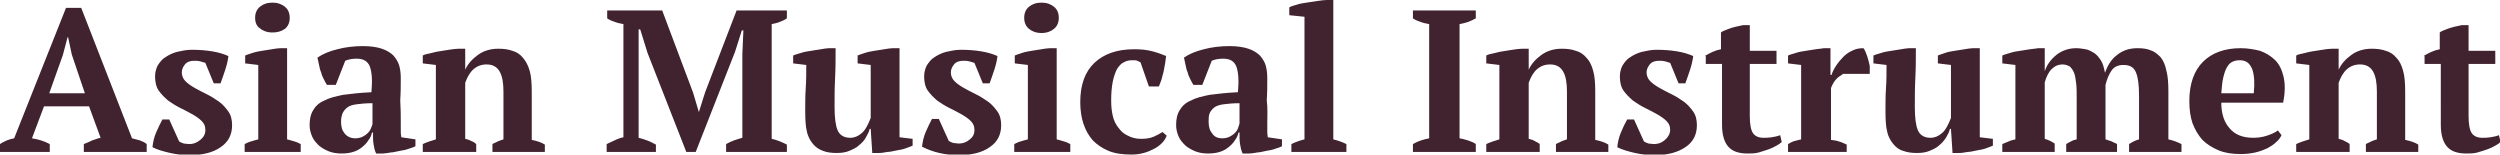 <?xml version="1.0" encoding="utf-8"?>
<!-- Generator: Adobe Illustrator 27.3.1, SVG Export Plug-In . SVG Version: 6.00 Build 0)  -->
<svg version="1.0" id="レイヤー_1" xmlns="http://www.w3.org/2000/svg" xmlns:xlink="http://www.w3.org/1999/xlink" x="0px"
	 y="0px" viewBox="0 0 477.2 29.5" enable-background="new 0 0 477.2 29.5" xml:space="preserve">
<path fill="#41222F" d="M9.5,29H0v-1.5c0.4-0.3,0.9-0.5,1.3-0.7c0.5-0.2,0.9-0.3,1.4-0.4l9.9-24.9h2.9l9.7,24.9
	c0.5,0.1,1,0.3,1.5,0.4c0.5,0.2,1,0.4,1.3,0.7V29H16v-1.5c0.5-0.2,1-0.4,1.6-0.7c0.6-0.2,1.1-0.4,1.6-0.5L17,20.3H8.4l-2.3,6.1
	c1.2,0.2,2.3,0.5,3.4,1.1V29z M9.4,17.8h6.8l-2.5-7.4L13,7.1h-0.1L12,10.5L9.4,17.8z M39.2,24.8c0-0.7-0.2-1.2-0.7-1.7
	c-0.5-0.5-1.1-0.9-1.8-1.3c-0.7-0.4-1.5-0.8-2.3-1.2c-0.8-0.4-1.6-0.9-2.3-1.4c-0.7-0.6-1.3-1.2-1.8-1.9c-0.5-0.7-0.7-1.7-0.7-2.7
	c0-0.8,0.2-1.5,0.5-2.1c0.4-0.6,0.8-1.2,1.5-1.6c0.6-0.4,1.4-0.8,2.2-1c0.9-0.2,1.8-0.4,2.8-0.4c1.4,0,2.7,0.1,3.9,0.3
	c1.2,0.2,2.2,0.5,3.1,0.9c-0.1,0.8-0.3,1.7-0.6,2.6c-0.3,0.9-0.6,1.8-0.9,2.6h-1.3l-1.6-3.9c-0.3-0.1-0.6-0.2-1-0.3
	s-0.7-0.1-1.1-0.1c-0.8,0-1.4,0.2-1.8,0.7c-0.4,0.5-0.6,1-0.6,1.5c0,0.6,0.2,1.2,0.7,1.7c0.5,0.5,1.1,0.9,1.8,1.3
	c0.7,0.4,1.5,0.8,2.3,1.2c0.8,0.4,1.6,0.9,2.3,1.4c0.7,0.5,1.3,1.2,1.8,1.9s0.7,1.6,0.7,2.6c0,1.8-0.7,3.2-2.2,4.2
	c-1.4,1-3.4,1.5-5.8,1.5c-1.2,0-2.5-0.1-3.8-0.4s-2.4-0.6-3.4-1.1c0.1-0.9,0.3-1.9,0.7-2.8s0.8-1.8,1.2-2.5h1.3l1.9,4.2
	c0.3,0.2,0.6,0.3,0.9,0.4c0.3,0,0.7,0.1,1,0.1c0.7,0,1.4-0.2,2-0.7C38.9,26.2,39.2,25.6,39.2,24.8z M57.4,29H46.7v-1.5
	c0.4-0.2,0.8-0.4,1.2-0.5s0.9-0.3,1.4-0.4V12.4l-2.5-0.3v-1.5c0.4-0.2,0.9-0.3,1.4-0.5c0.6-0.2,1.2-0.3,1.8-0.4
	c0.6-0.1,1.3-0.2,1.9-0.3c0.6-0.1,1.2-0.2,1.6-0.2h1.3v17.4c0.5,0.1,1,0.3,1.4,0.4c0.4,0.1,0.8,0.3,1.2,0.5V29z M48.7,3.4
	c0-0.9,0.3-1.6,0.9-2.1C50.2,0.8,51,0.5,52,0.5c1,0,1.8,0.3,2.4,0.8c0.6,0.5,0.9,1.2,0.9,2.1c0,0.9-0.3,1.6-0.9,2.1
	C53.7,6,52.9,6.2,52,6.2c-1,0-1.8-0.3-2.4-0.8C49,5,48.7,4.3,48.7,3.4z M76.5,23.4c0,0.6,0,1.1,0,1.5c0,0.4,0,0.8,0.1,1.3l2.7,0.4
	v1.3c-0.3,0.2-0.7,0.3-1.3,0.5c-0.5,0.2-1.1,0.3-1.7,0.4c-0.6,0.1-1.2,0.3-1.7,0.3c-0.6,0.1-1.1,0.2-1.5,0.2h-1.3
	c-0.3-0.6-0.4-1.2-0.5-1.8c-0.1-0.6-0.1-1.3-0.1-2.2H71c-0.1,0.5-0.3,1-0.7,1.5c-0.3,0.5-0.7,0.9-1.2,1.3c-0.5,0.4-1,0.7-1.7,0.9
	c-0.6,0.2-1.4,0.3-2.2,0.3c-0.8,0-1.6-0.1-2.4-0.4c-0.7-0.3-1.3-0.6-1.9-1.1c-0.5-0.5-1-1-1.3-1.7c-0.3-0.7-0.5-1.4-0.5-2.2
	c0-1.2,0.2-2.1,0.7-2.9c0.4-0.7,1.1-1.4,2.1-1.8c0.9-0.5,2.1-0.8,3.6-1.1c1.5-0.2,3.3-0.4,5.4-0.5c0.2-2.2,0.1-3.8-0.3-4.9
	c-0.4-1-1.2-1.5-2.5-1.5c-0.8,0-1.5,0.1-2.2,0.4l-1.8,4.6h-1.7c-0.2-0.3-0.4-0.7-0.6-1.1c-0.2-0.4-0.4-0.8-0.5-1.3
	c-0.2-0.4-0.3-0.9-0.4-1.4c-0.1-0.5-0.2-0.9-0.3-1.4c1-0.7,2.2-1.2,3.8-1.6c1.5-0.4,3.2-0.6,4.9-0.6c1.5,0,2.7,0.2,3.6,0.5
	c0.9,0.3,1.7,0.8,2.2,1.3c0.5,0.6,0.9,1.2,1.1,1.9c0.2,0.7,0.3,1.5,0.3,2.4c0,1.5,0,2.9-0.1,4.2C76.5,20.8,76.5,22.1,76.5,23.4z
	 M67.8,26.4c0.5,0,1-0.1,1.4-0.3c0.4-0.2,0.7-0.4,1-0.7s0.5-0.6,0.6-0.9c0.1-0.3,0.3-0.6,0.3-0.9v-3.9c-1.2,0-2.2,0.1-3,0.2
	c-0.8,0.1-1.4,0.3-1.8,0.6c-0.4,0.3-0.7,0.7-0.9,1.1c-0.2,0.5-0.3,1-0.3,1.6c0,1,0.2,1.7,0.7,2.3C66.3,26.1,67,26.4,67.8,26.4z
	 M104.2,29H94v-1.5c0.3-0.2,0.7-0.3,1-0.5c0.3-0.1,0.7-0.3,1.1-0.4v-9.1c0-1.6-0.2-2.9-0.7-3.8c-0.5-0.9-1.3-1.4-2.5-1.4
	c-1,0-1.8,0.3-2.5,0.9c-0.7,0.6-1.2,1.5-1.6,2.6v10.7c0.4,0.1,0.8,0.2,1.1,0.4c0.3,0.1,0.7,0.3,1,0.6V29H80.7v-1.5
	c0.6-0.3,1.5-0.6,2.5-0.9V12.4l-2.5-0.3v-1.5c0.3-0.2,0.8-0.3,1.3-0.4c0.5-0.1,1.1-0.3,1.8-0.4c0.6-0.1,1.3-0.2,1.9-0.3
	c0.7-0.1,1.3-0.2,1.8-0.2h1.3v4h0c0.5-1.1,1.3-2,2.4-2.8c1.1-0.8,2.4-1.2,3.9-1.2c1,0,1.9,0.1,2.7,0.4c0.8,0.2,1.5,0.7,2,1.3
	s1,1.4,1.3,2.5c0.3,1,0.4,2.4,0.4,4v9.2c1,0.2,1.9,0.5,2.5,0.9V29z M150.1,29h-11.5v-1.5c0.5-0.3,1-0.5,1.5-0.7
	c0.5-0.2,1-0.3,1.6-0.5V10.3l0.2-4.5h-0.3l-1.3,4.1L132.8,29h-1.8l-7.4-18.9l-1.4-4.5h-0.3l0,4.9v15.8c0.5,0.1,1,0.3,1.6,0.5
	s1.1,0.5,1.7,0.8V29h-9.4v-1.5c0.4-0.2,0.9-0.4,1.5-0.7c0.6-0.3,1.2-0.5,1.7-0.6V4.6c-0.5-0.1-1.1-0.2-1.6-0.4
	c-0.6-0.2-1.1-0.4-1.5-0.7V2h10.5l5.9,15.7l1.1,3.7h0l1.2-3.8l6-15.6h9.6v1.5c-0.4,0.3-0.9,0.5-1.4,0.7c-0.5,0.2-1,0.3-1.5,0.4v21.9
	c0.5,0.1,1.1,0.3,1.6,0.5c0.5,0.2,0.9,0.4,1.3,0.6V29z M153.7,21.3c0-1.6,0-3.1,0.1-4.5c0.1-1.4,0.1-2.9,0.1-4.4l-2.5-0.3v-1.5
	c0.4-0.2,0.9-0.3,1.5-0.5s1.2-0.3,1.9-0.4c0.6-0.1,1.3-0.2,1.9-0.3c0.6-0.1,1.1-0.2,1.5-0.2h1.3c0,1.9,0,3.8-0.1,5.7
	c-0.1,1.9-0.1,3.7-0.1,5.5c0,2.1,0.2,3.6,0.6,4.5c0.4,0.9,1.2,1.4,2.4,1.4c0.8,0,1.5-0.3,2.2-0.9c0.7-0.6,1.2-1.6,1.7-2.9V12.4
	l-2.5-0.3v-1.5c0.4-0.2,0.9-0.3,1.4-0.5c0.6-0.2,1.2-0.3,1.8-0.4c0.6-0.1,1.3-0.2,1.9-0.3c0.6-0.1,1.2-0.2,1.6-0.2h1.3v17l2.5,0.3
	v1.3c-0.4,0.2-0.8,0.3-1.3,0.5c-0.5,0.2-1.1,0.3-1.7,0.4c-0.6,0.1-1.2,0.3-1.8,0.3c-0.6,0.1-1.1,0.2-1.6,0.2h-1.3l-0.3-4.6h-0.2
	c-0.1,0.5-0.4,1.1-0.7,1.6c-0.3,0.6-0.8,1.1-1.3,1.5c-0.5,0.5-1.2,0.8-1.9,1.1c-0.7,0.3-1.5,0.4-2.4,0.4c-1,0-1.8-0.1-2.6-0.4
	s-1.4-0.7-1.9-1.3c-0.5-0.6-1-1.4-1.2-2.5C153.8,24.3,153.7,22.9,153.7,21.3z M186,24.8c0-0.7-0.2-1.2-0.7-1.7
	c-0.5-0.5-1.1-0.9-1.8-1.3c-0.7-0.4-1.5-0.8-2.3-1.2c-0.8-0.4-1.6-0.9-2.3-1.4c-0.7-0.6-1.3-1.2-1.8-1.9c-0.5-0.7-0.7-1.7-0.7-2.7
	c0-0.8,0.2-1.5,0.5-2.1c0.4-0.6,0.8-1.2,1.5-1.6c0.6-0.4,1.4-0.8,2.2-1c0.9-0.2,1.8-0.4,2.8-0.4c1.4,0,2.7,0.1,3.9,0.3
	c1.2,0.2,2.2,0.5,3.1,0.9c-0.1,0.8-0.3,1.7-0.6,2.6c-0.3,0.9-0.6,1.8-0.9,2.6h-1.3l-1.6-3.9c-0.3-0.1-0.6-0.2-1-0.3
	s-0.7-0.1-1.1-0.1c-0.8,0-1.4,0.2-1.8,0.7c-0.4,0.5-0.6,1-0.6,1.5c0,0.6,0.2,1.2,0.7,1.7c0.5,0.5,1.1,0.9,1.8,1.3
	c0.7,0.4,1.5,0.8,2.3,1.2c0.8,0.4,1.6,0.9,2.3,1.4c0.7,0.5,1.3,1.2,1.8,1.9s0.7,1.6,0.7,2.6c0,1.8-0.7,3.2-2.2,4.2
	c-1.4,1-3.4,1.5-5.8,1.5c-1.2,0-2.5-0.1-3.8-0.4S177,28.5,176,28c0.1-0.9,0.3-1.9,0.7-2.8s0.8-1.8,1.2-2.5h1.3l1.9,4.2
	c0.3,0.2,0.6,0.3,0.9,0.4c0.3,0,0.7,0.1,1,0.1c0.7,0,1.4-0.2,2-0.7C185.7,26.2,186,25.6,186,24.8z M204.2,29h-10.6v-1.5
	c0.4-0.2,0.8-0.4,1.2-0.5s0.9-0.3,1.4-0.4V12.4l-2.5-0.3v-1.5c0.4-0.2,0.9-0.3,1.4-0.5c0.6-0.2,1.2-0.3,1.8-0.4
	c0.6-0.1,1.3-0.2,1.9-0.3c0.6-0.1,1.2-0.2,1.6-0.2h1.3v17.4c0.5,0.1,1,0.3,1.4,0.4c0.4,0.1,0.8,0.3,1.2,0.5V29z M195.5,3.4
	c0-0.9,0.3-1.6,0.9-2.1c0.6-0.5,1.4-0.8,2.4-0.8c1,0,1.8,0.3,2.4,0.8c0.6,0.5,0.9,1.2,0.9,2.1c0,0.9-0.3,1.6-0.9,2.1
	c-0.6,0.5-1.4,0.8-2.4,0.8c-1,0-1.8-0.3-2.4-0.8C195.8,5,195.5,4.3,195.5,3.4z M222.7,25.9c-0.2,0.5-0.5,1-0.9,1.4
	c-0.4,0.4-0.9,0.8-1.5,1.1c-0.6,0.3-1.2,0.6-2,0.8c-0.7,0.2-1.5,0.3-2.3,0.3c-1.7,0-3.2-0.2-4.4-0.7c-1.2-0.5-2.2-1.2-3-2
	c-0.8-0.9-1.4-2-1.8-3.2s-0.6-2.6-0.6-4.1c0-3.3,0.9-5.8,2.7-7.5c1.8-1.7,4.3-2.6,7.6-2.6c1.3,0,2.4,0.1,3.5,0.4s1.9,0.6,2.6,0.9
	c-0.1,0.4-0.1,0.9-0.2,1.4c-0.1,0.5-0.2,1.1-0.3,1.6c-0.1,0.5-0.3,1-0.4,1.5c-0.2,0.5-0.3,0.9-0.5,1.3h-1.9l-1.6-4.6
	c-0.2-0.1-0.4-0.2-0.6-0.3c-0.2-0.1-0.5-0.1-0.9-0.1c-0.7,0-1.2,0.1-1.7,0.4c-0.5,0.2-0.9,0.7-1.3,1.3c-0.3,0.6-0.6,1.4-0.8,2.4
	c-0.2,1-0.3,2.2-0.3,3.6c0,1.1,0.1,2,0.3,2.9c0.2,0.9,0.6,1.7,1.1,2.3c0.5,0.7,1.1,1.2,1.8,1.5c0.7,0.4,1.6,0.6,2.5,0.6
	c0.9,0,1.7-0.1,2.4-0.4c0.7-0.3,1.2-0.6,1.7-0.9L222.7,25.9z M241.9,23.4c0,0.6,0,1.1,0,1.5c0,0.4,0,0.8,0.1,1.3l2.7,0.4v1.3
	c-0.3,0.2-0.7,0.3-1.3,0.5c-0.5,0.2-1.1,0.3-1.7,0.4c-0.6,0.1-1.2,0.3-1.7,0.3c-0.6,0.1-1.1,0.2-1.5,0.2h-1.3
	c-0.3-0.6-0.4-1.2-0.5-1.8c-0.1-0.6-0.1-1.3-0.1-2.2h-0.2c-0.1,0.5-0.3,1-0.7,1.5c-0.3,0.5-0.7,0.9-1.2,1.3c-0.5,0.4-1,0.7-1.7,0.9
	c-0.6,0.2-1.4,0.3-2.2,0.3c-0.8,0-1.6-0.1-2.4-0.4c-0.7-0.3-1.3-0.6-1.9-1.1c-0.5-0.5-1-1-1.3-1.7c-0.3-0.7-0.5-1.4-0.5-2.2
	c0-1.2,0.2-2.1,0.7-2.9c0.4-0.7,1.1-1.4,2.1-1.8c0.9-0.5,2.1-0.8,3.6-1.1c1.5-0.2,3.3-0.4,5.4-0.5c0.2-2.2,0.1-3.8-0.3-4.9
	c-0.4-1-1.2-1.5-2.5-1.5c-0.8,0-1.5,0.1-2.2,0.4l-1.8,4.6h-1.7c-0.2-0.3-0.4-0.7-0.6-1.1c-0.2-0.4-0.4-0.8-0.5-1.3
	c-0.2-0.4-0.3-0.9-0.4-1.4c-0.1-0.5-0.2-0.9-0.3-1.4c1-0.7,2.2-1.2,3.8-1.6c1.5-0.4,3.2-0.6,4.9-0.6c1.5,0,2.7,0.2,3.6,0.5
	c0.9,0.3,1.7,0.8,2.2,1.3c0.5,0.6,0.9,1.2,1.1,1.9c0.2,0.7,0.3,1.5,0.3,2.4c0,1.5,0,2.9-0.1,4.2C242,20.8,241.9,22.1,241.9,23.4z
	 M233.3,26.4c0.5,0,1-0.1,1.4-0.3c0.4-0.2,0.7-0.4,1-0.7s0.5-0.6,0.6-0.9c0.1-0.3,0.2-0.6,0.3-0.9v-3.9c-1.2,0-2.2,0.1-3,0.2
	c-0.8,0.1-1.4,0.3-1.8,0.6c-0.4,0.3-0.7,0.7-0.9,1.1c-0.2,0.5-0.2,1-0.2,1.6c0,1,0.2,1.7,0.7,2.3C231.8,26.1,232.4,26.4,233.3,26.4z
	 M257.1,29h-10.6v-1.5c0.8-0.4,1.7-0.7,2.5-0.9V3.2l-2.9-0.3V1.4c0.3-0.2,0.8-0.3,1.4-0.5c0.6-0.2,1.2-0.3,1.9-0.4
	c0.7-0.1,1.4-0.2,2-0.3c0.7-0.1,1.3-0.2,1.8-0.2h1.3v26.6c0.8,0.2,1.7,0.5,2.5,0.9V29z M281.7,29h-12v-1.5c1-0.6,2.1-0.9,3.1-1.1
	V4.6c-0.5-0.1-1.1-0.2-1.6-0.4c-0.6-0.2-1.1-0.4-1.5-0.7V2h12v1.5c-0.5,0.3-1,0.5-1.5,0.7c-0.6,0.2-1.1,0.3-1.6,0.4v21.8
	c0.5,0.1,1,0.2,1.6,0.4s1.1,0.4,1.5,0.7V29z M307.2,29H297v-1.5c0.3-0.2,0.7-0.3,1-0.5c0.3-0.1,0.7-0.3,1.1-0.4v-9.1
	c0-1.6-0.2-2.9-0.7-3.8c-0.5-0.9-1.3-1.4-2.5-1.4c-1,0-1.8,0.3-2.5,0.9c-0.7,0.6-1.2,1.5-1.6,2.6v10.7c0.4,0.1,0.8,0.2,1.1,0.4
	s0.7,0.3,1,0.6V29h-10.2v-1.5c0.6-0.3,1.5-0.6,2.5-0.9V12.4l-2.5-0.3v-1.5c0.3-0.2,0.8-0.3,1.3-0.4c0.5-0.1,1.1-0.3,1.8-0.4
	c0.6-0.1,1.3-0.2,1.9-0.3c0.7-0.1,1.3-0.2,1.8-0.2h1.3v4h0c0.5-1.1,1.3-2,2.4-2.8c1.1-0.8,2.4-1.2,3.9-1.2c1,0,1.9,0.1,2.7,0.4
	c0.8,0.2,1.5,0.7,2,1.3c0.6,0.6,1,1.4,1.3,2.5c0.3,1,0.4,2.4,0.4,4v9.2c1,0.2,1.9,0.5,2.5,0.9V29z M318.8,24.8
	c0-0.7-0.2-1.2-0.7-1.7c-0.5-0.5-1.1-0.9-1.8-1.3s-1.5-0.8-2.3-1.2c-0.8-0.4-1.6-0.9-2.3-1.4c-0.7-0.6-1.3-1.2-1.8-1.9
	c-0.5-0.7-0.7-1.7-0.7-2.7c0-0.8,0.2-1.5,0.5-2.1c0.4-0.6,0.8-1.2,1.5-1.6c0.6-0.4,1.4-0.8,2.2-1c0.9-0.2,1.8-0.4,2.8-0.4
	c1.4,0,2.7,0.1,3.9,0.3c1.2,0.2,2.2,0.5,3.1,0.9c-0.1,0.8-0.3,1.7-0.6,2.6s-0.6,1.8-0.9,2.6h-1.3l-1.6-3.9c-0.3-0.1-0.6-0.2-1-0.3
	s-0.7-0.1-1.1-0.1c-0.8,0-1.4,0.2-1.8,0.7c-0.4,0.5-0.6,1-0.6,1.5c0,0.6,0.2,1.2,0.7,1.7c0.5,0.5,1.1,0.9,1.8,1.3
	c0.7,0.4,1.5,0.8,2.3,1.2c0.8,0.4,1.6,0.9,2.3,1.4c0.7,0.5,1.3,1.2,1.8,1.9s0.7,1.6,0.7,2.6c0,1.8-0.7,3.2-2.2,4.2s-3.4,1.5-5.8,1.5
	c-1.2,0-2.5-0.1-3.8-0.4s-2.4-0.6-3.4-1.1c0.1-0.9,0.3-1.9,0.7-2.8c0.4-1,0.8-1.8,1.2-2.5h1.3l1.9,4.2c0.3,0.2,0.6,0.3,0.9,0.4
	c0.3,0,0.7,0.1,1,0.1c0.7,0,1.4-0.2,2-0.7S318.8,25.6,318.8,24.8z M325.4,10.7c1-0.6,2-1.1,3.1-1.3V6.2c0.2-0.2,0.7-0.4,1.5-0.7
	c0.8-0.3,1.7-0.5,2.7-0.7h1.3v4.9h5.1v2.5h-5.1v9.9c0,1.6,0.2,2.7,0.6,3.3s1.1,0.9,2,0.9c0.5,0,1,0,1.6-0.1c0.6-0.1,1.1-0.2,1.6-0.4
	l0.3,1.3c-0.2,0.2-0.6,0.5-1,0.7c-0.5,0.3-1,0.5-1.5,0.7c-0.6,0.2-1.2,0.4-1.9,0.6c-0.7,0.2-1.4,0.2-2.1,0.2c-1.7,0-2.9-0.4-3.7-1.3
	c-0.8-0.9-1.2-2.3-1.2-4.2V12.2h-3.1V10.7z M351.7,14.2c-0.3,0.2-0.7,0.4-1.1,0.8c-0.4,0.4-0.8,1-1.1,1.8v9.9c0.5,0.1,1,0.1,1.5,0.3
	c0.5,0.1,1,0.4,1.5,0.6V29h-11.2v-1.5c0.5-0.3,0.9-0.5,1.3-0.6c0.4-0.1,0.8-0.2,1.2-0.3V12.4l-2.5-0.3v-1.5c0.4-0.2,0.9-0.3,1.5-0.5
	c0.6-0.2,1.2-0.3,1.9-0.4s1.3-0.2,1.9-0.3c0.6-0.1,1.1-0.1,1.5-0.2h1.3v5.1h0.2c0.2-0.6,0.5-1.2,0.9-1.8c0.4-0.6,0.9-1.2,1.4-1.7
	c0.5-0.5,1.1-0.9,1.8-1.2c0.6-0.3,1.3-0.4,2-0.4c0.3,0.4,0.5,0.9,0.7,1.5c0.2,0.7,0.4,1.3,0.5,1.9v1.5H351.7z M359.9,21.3
	c0-1.6,0-3.1,0.1-4.5c0.1-1.4,0.1-2.9,0.1-4.4l-2.5-0.3v-1.5c0.4-0.2,0.9-0.3,1.5-0.5c0.6-0.2,1.2-0.3,1.9-0.4s1.3-0.2,1.9-0.3
	c0.6-0.1,1.1-0.2,1.5-0.2h1.3c0,1.9,0,3.8-0.1,5.7c-0.1,1.9-0.1,3.7-0.1,5.5c0,2.1,0.2,3.6,0.6,4.5c0.4,0.9,1.2,1.4,2.4,1.4
	c0.8,0,1.5-0.3,2.2-0.9c0.7-0.6,1.2-1.6,1.7-2.9V12.4l-2.5-0.3v-1.5c0.4-0.2,0.9-0.3,1.4-0.5s1.2-0.3,1.8-0.4s1.3-0.2,1.9-0.3
	c0.6-0.1,1.2-0.2,1.6-0.2h1.3v17l2.5,0.3v1.3c-0.4,0.2-0.8,0.3-1.3,0.5c-0.5,0.2-1.1,0.3-1.7,0.4c-0.6,0.1-1.2,0.3-1.8,0.3
	c-0.6,0.1-1.1,0.2-1.6,0.2h-1.3l-0.3-4.6h-0.2c-0.1,0.5-0.4,1.1-0.7,1.6s-0.8,1.1-1.3,1.5c-0.5,0.5-1.2,0.8-1.9,1.1
	c-0.7,0.3-1.5,0.4-2.4,0.4c-1,0-1.8-0.1-2.6-0.4c-0.8-0.2-1.4-0.7-1.9-1.3c-0.5-0.6-1-1.4-1.2-2.5C360,24.3,359.9,22.9,359.9,21.3z
	 M404,29h-9.6v-1.5c0.3-0.2,0.5-0.3,0.9-0.5c0.3-0.2,0.7-0.3,1.1-0.4v-7.7c0-1.2,0-2.2-0.1-3c-0.1-0.8-0.2-1.5-0.4-2
	c-0.2-0.5-0.5-0.9-0.8-1.2c-0.4-0.2-0.8-0.4-1.4-0.4c-0.8,0-1.5,0.3-2.1,0.9c-0.6,0.6-1,1.5-1.3,2.5v10.8c0.7,0.2,1.3,0.5,1.9,0.9
	V29h-10v-1.5c0.4-0.2,0.8-0.3,1.2-0.5s0.9-0.3,1.3-0.4V12.4l-2.5-0.3v-1.5c0.4-0.2,0.9-0.3,1.5-0.5c0.6-0.2,1.2-0.3,1.9-0.4
	s1.3-0.2,1.9-0.3c0.6-0.1,1.1-0.1,1.5-0.2h1.3v4.4h0c0.4-1.2,1.1-2.2,2.2-3.1c1-0.8,2.3-1.3,3.8-1.3c0.6,0,1.2,0.1,1.8,0.2
	c0.6,0.1,1.1,0.4,1.6,0.7c0.5,0.3,0.9,0.8,1.3,1.4c0.4,0.6,0.6,1.4,0.8,2.4c0.5-1.4,1.2-2.6,2.3-3.4c1.1-0.9,2.4-1.3,3.9-1.3
	c1,0,1.8,0.1,2.5,0.4c0.7,0.2,1.3,0.7,1.9,1.3c0.5,0.6,0.9,1.5,1.1,2.5c0.3,1.1,0.4,2.4,0.4,4v9.2c0.9,0.2,1.7,0.5,2.5,0.9V29h-10
	v-1.5c0.6-0.4,1.2-0.7,1.9-0.9v-8.4c0-2-0.2-3.5-0.6-4.4c-0.4-1-1.2-1.4-2.4-1.4c-0.9,0-1.7,0.3-2.2,1c-0.5,0.7-0.9,1.6-1.2,2.8
	v10.4c0.4,0.1,0.8,0.3,1.2,0.4c0.3,0.2,0.7,0.3,1,0.5V29z M435.5,25.8c-0.2,0.4-0.5,0.9-1,1.3c-0.5,0.5-1,0.8-1.7,1.2
	c-0.7,0.3-1.4,0.6-2.3,0.8c-0.9,0.2-1.8,0.3-2.8,0.3c-1.6,0-3-0.2-4.2-0.7c-1.2-0.5-2.3-1.2-3.1-2c-0.8-0.9-1.4-1.9-1.9-3.2
	c-0.4-1.2-0.6-2.6-0.6-4.2c0-3.3,0.9-5.8,2.6-7.5c1.7-1.7,4.1-2.6,7.2-2.6c1.3,0,2.5,0.2,3.7,0.5c1.1,0.4,2.1,1,2.9,1.8
	c0.8,0.8,1.3,1.9,1.6,3.2c0.3,1.3,0.3,3-0.1,4.9h-11.8c0,2,0.5,3.7,1.6,4.9c1,1.2,2.5,1.8,4.5,1.8c0.8,0,1.7-0.1,2.6-0.4
	c0.9-0.3,1.6-0.6,2.1-1L435.5,25.8z M427.5,11.5c-0.5,0-1,0.1-1.4,0.3c-0.4,0.2-0.7,0.5-1,1c-0.3,0.5-0.5,1.1-0.7,1.9
	c-0.2,0.8-0.3,1.8-0.4,3.1h6.2c0.2-2,0.1-3.5-0.3-4.6C429.4,12,428.7,11.5,427.5,11.5z M461.8,29h-10.2v-1.5c0.3-0.2,0.7-0.3,1-0.5
	c0.3-0.1,0.7-0.3,1.1-0.4v-9.1c0-1.6-0.2-2.9-0.7-3.8c-0.5-0.9-1.3-1.4-2.5-1.4c-1,0-1.8,0.3-2.5,0.9c-0.7,0.6-1.2,1.5-1.6,2.6v10.7
	c0.4,0.1,0.8,0.2,1.1,0.4s0.7,0.3,1,0.6V29h-10.2v-1.5c0.6-0.3,1.5-0.6,2.5-0.9V12.4l-2.5-0.3v-1.5c0.3-0.2,0.8-0.3,1.3-0.4
	c0.5-0.1,1.1-0.3,1.8-0.4c0.6-0.1,1.3-0.2,1.9-0.3c0.7-0.1,1.3-0.2,1.8-0.2h1.3v4h0c0.5-1.1,1.3-2,2.4-2.8c1.1-0.8,2.4-1.2,3.9-1.2
	c1,0,1.9,0.1,2.7,0.4c0.8,0.2,1.5,0.7,2,1.3c0.6,0.6,1,1.4,1.3,2.5c0.3,1,0.4,2.4,0.4,4v9.2c1,0.2,1.9,0.5,2.5,0.9V29z M462.6,10.7
	c1-0.6,2-1.1,3.1-1.3V6.2c0.2-0.2,0.7-0.4,1.5-0.7c0.8-0.3,1.7-0.5,2.7-0.7h1.3v4.9h5.1v2.5h-5.1v9.9c0,1.6,0.2,2.7,0.6,3.3
	s1.1,0.9,2,0.9c0.5,0,1,0,1.6-0.1c0.6-0.1,1.1-0.2,1.6-0.4l0.3,1.3c-0.2,0.2-0.6,0.5-1,0.7c-0.5,0.3-1,0.5-1.5,0.7
	c-0.6,0.2-1.2,0.4-1.9,0.6c-0.7,0.2-1.4,0.2-2.1,0.2c-1.7,0-2.9-0.4-3.7-1.3c-0.8-0.9-1.2-2.3-1.2-4.2V12.2h-3.1V10.7z"/>
</svg>
